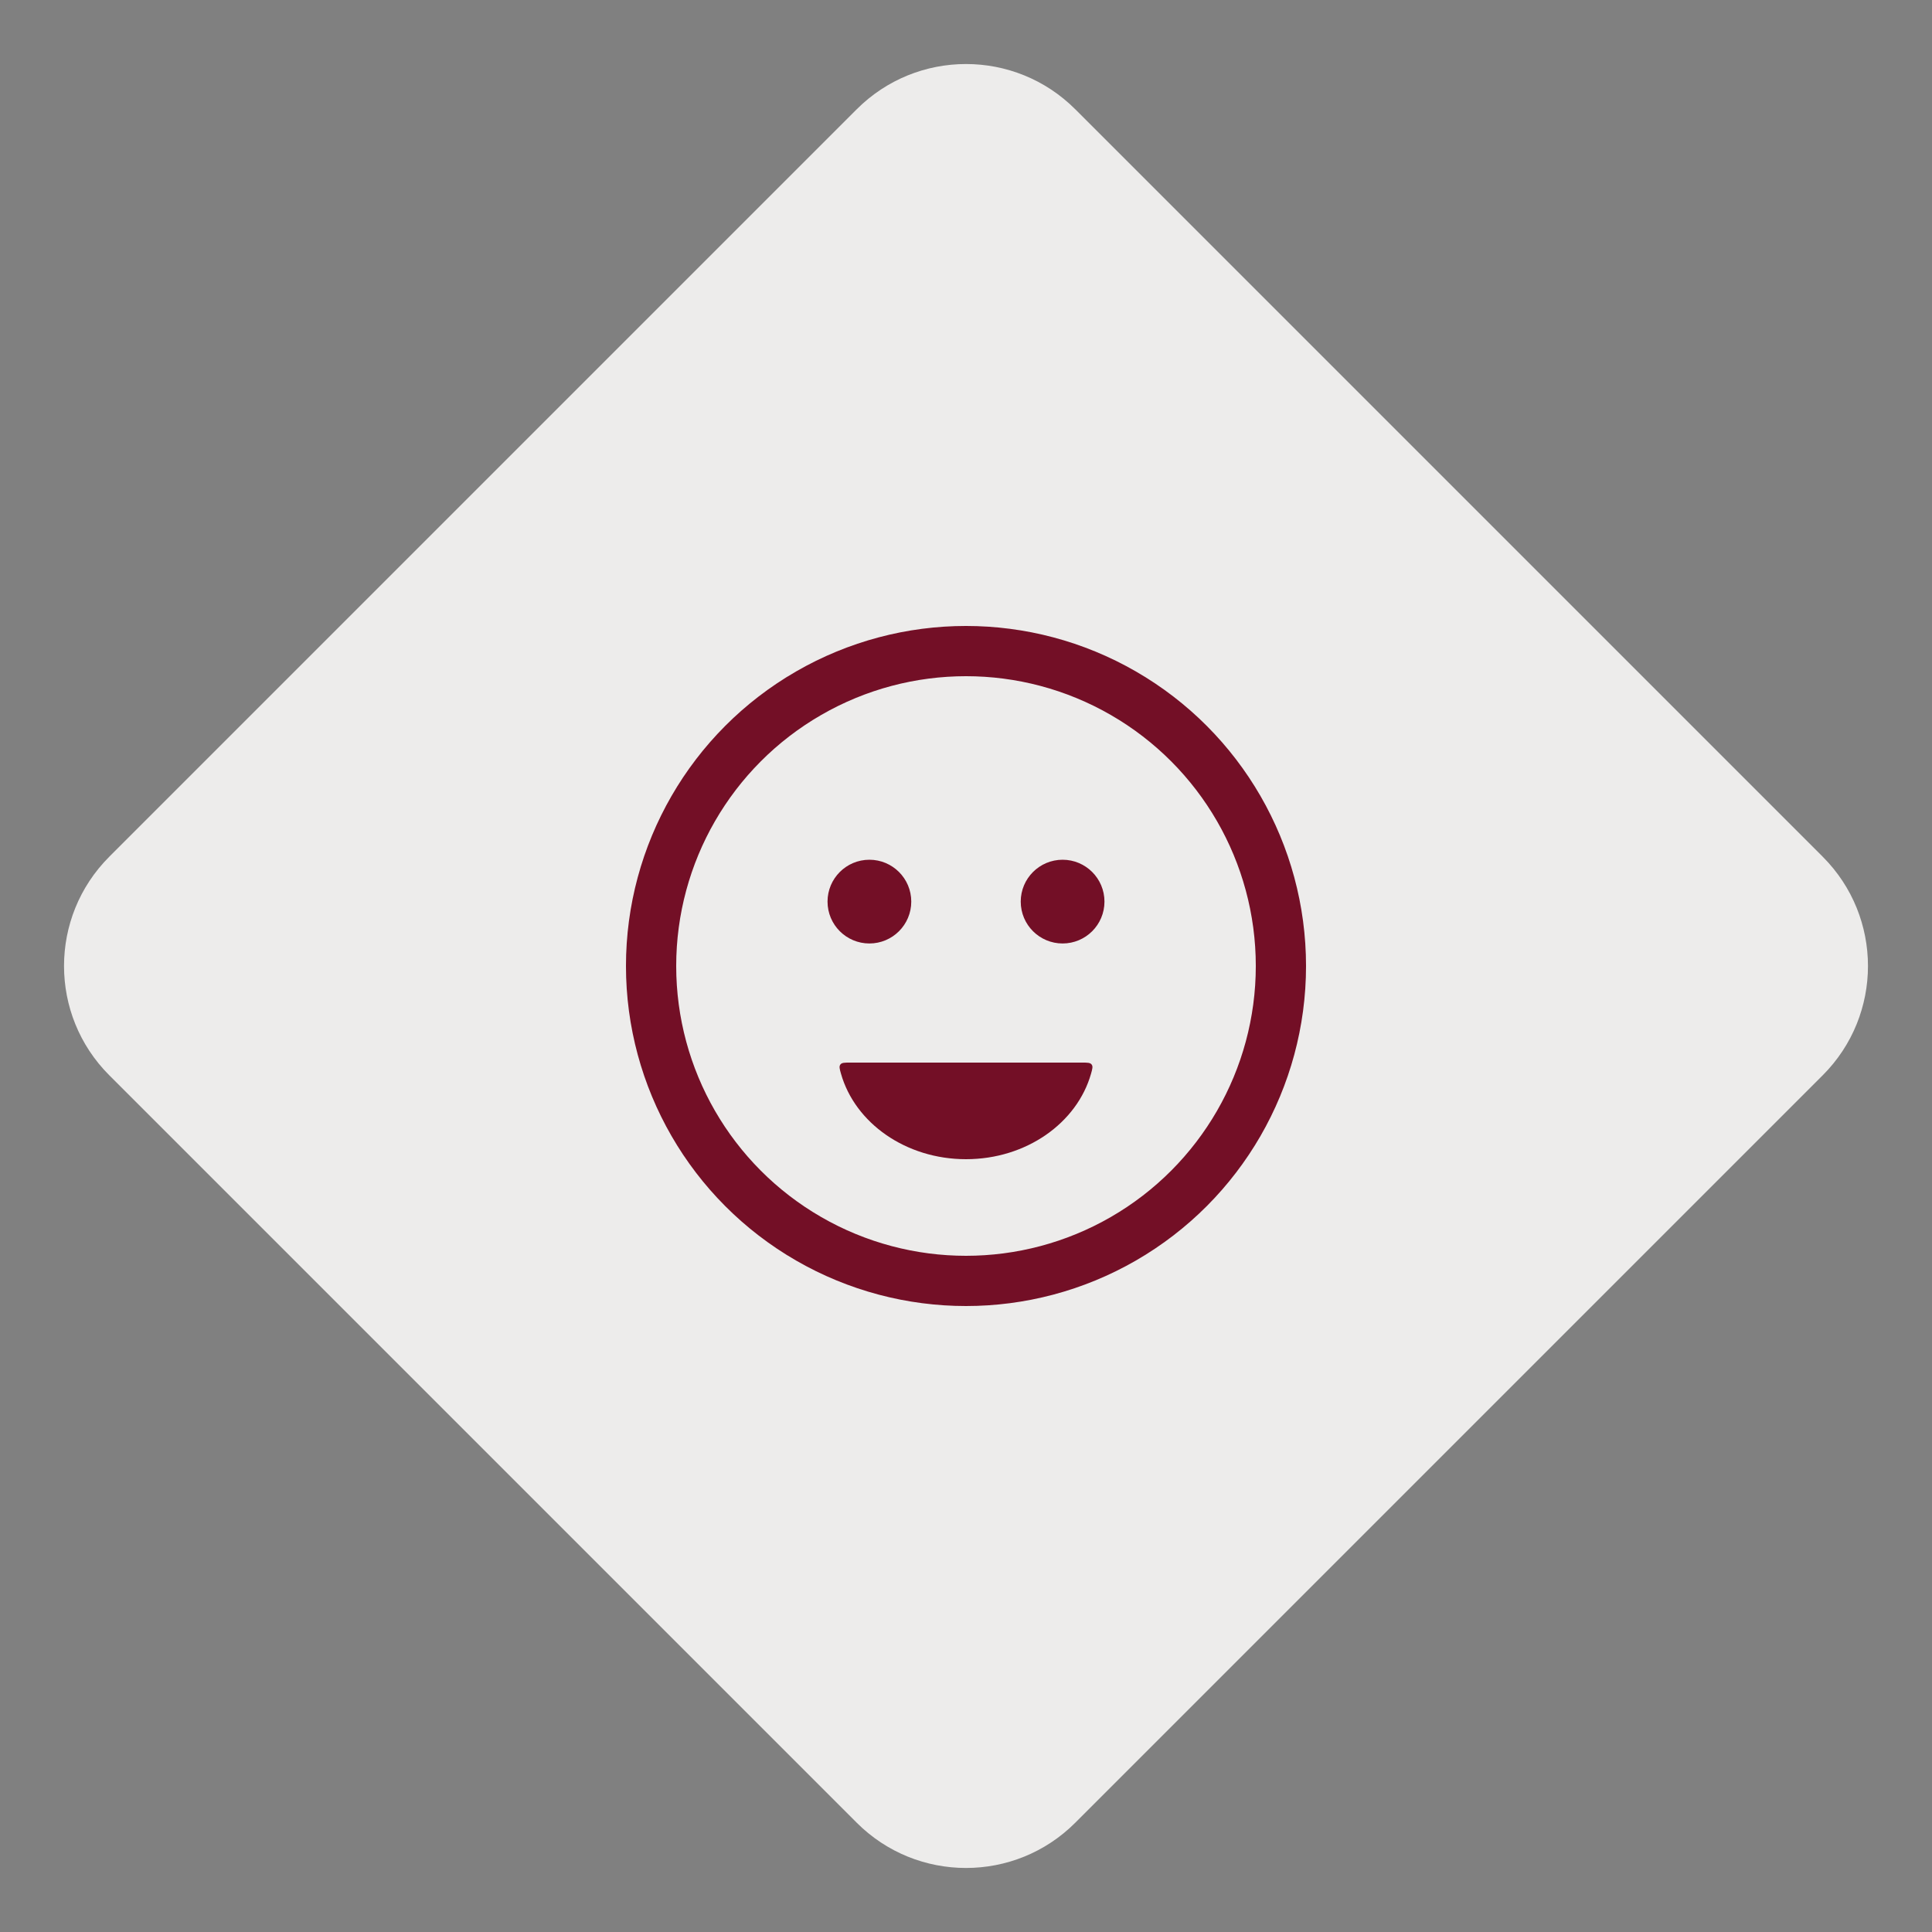 <?xml version="1.0" encoding="UTF-8"?> <svg xmlns="http://www.w3.org/2000/svg" width="100" height="100" viewBox="0 0 100 100" fill="none"><rect x="0" y="0" width="100" height="100" fill="#808080" stroke="none"/><path d="M44.343 5.657C47.467 2.533 52.533 2.533 55.657 5.657L94.343 44.343C97.467 47.467 97.467 52.533 94.343 55.657L55.657 94.343C52.533 97.467 47.467 97.467 44.343 94.343L5.657 55.657C2.533 52.533 2.533 47.467 5.657 44.343L44.343 5.657Z" fill="#EDECEB"></path><circle cx="50" cy="50" r="16.3" stroke="#730F26" stroke-width="2.6" stroke-linecap="round"></circle><circle cx="45" cy="46.667" r="1.917" fill="#730F26" stroke="#730F26" stroke-width="0.5" stroke-linecap="round"></circle><circle cx="55" cy="46.667" r="1.917" fill="#730F26" stroke="#730F26" stroke-width="0.5" stroke-linecap="round"></circle><path fill-rule="evenodd" clip-rule="evenodd" d="M43.989 55C43.712 55 43.573 55 43.498 55.099C43.423 55.198 43.458 55.324 43.529 55.574C44.249 58.116 46.873 60 50 60C53.128 60 55.752 58.116 56.472 55.574C56.542 55.324 56.578 55.198 56.503 55.099C56.428 55 56.289 55 56.011 55H43.989Z" fill="#730F26"></path></svg> 
